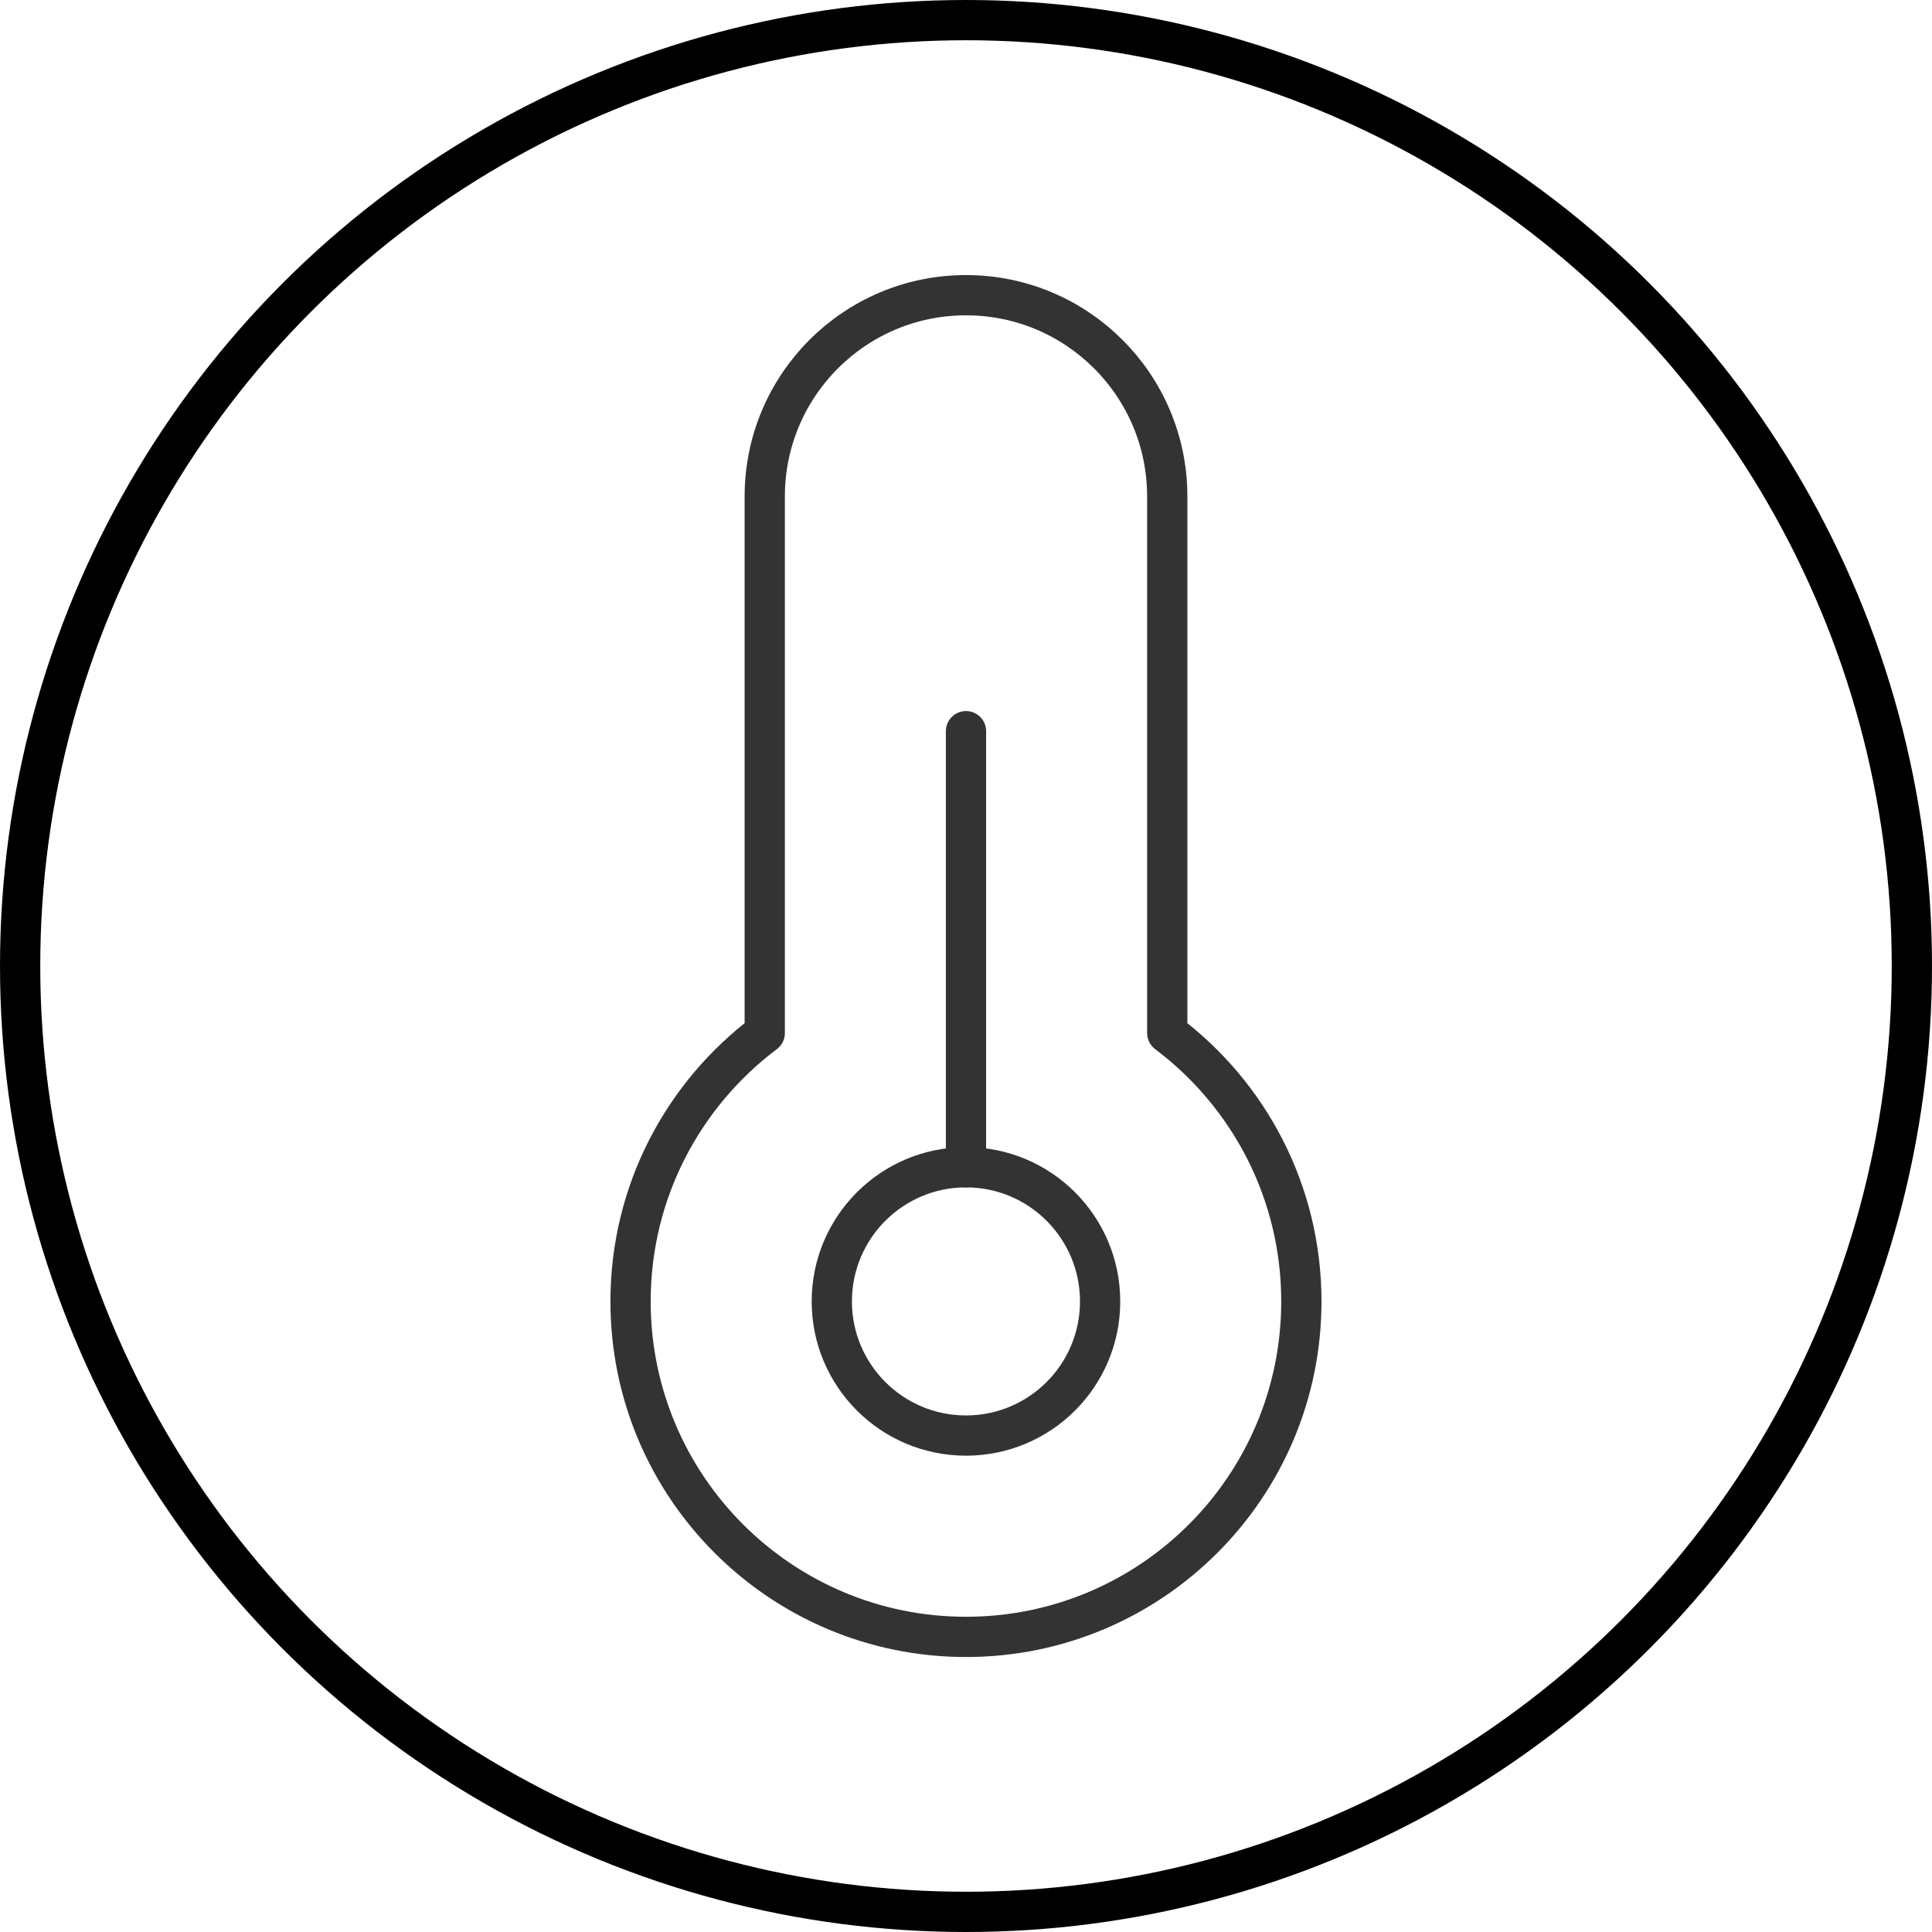 <svg xmlns="http://www.w3.org/2000/svg" fill="none" viewBox="0 0 24 24" height="24" width="24">
<circle stroke-width="0.5" stroke="black" r="11.75" cy="12" cx="12"></circle>
<path stroke-linejoin="round" stroke-width="0.5" stroke="#333333" d="M9.5 12.833V6.167C9.5 4.786 10.619 3.667 12 3.667C13.38 3.667 14.5 4.786 14.5 6.167V12.833C15.512 13.594 16.166 14.804 16.166 16.167C16.166 18.468 14.301 20.334 12 20.334C9.699 20.334 7.833 18.468 7.833 16.167C7.833 14.804 8.488 13.594 9.5 12.833Z"></path>
<path stroke-linejoin="round" stroke-linecap="round" stroke-width="0.5" stroke="#333333" d="M12 9.083V14.5"></path>
<path stroke-linejoin="round" stroke-width="0.5" stroke="#333333" d="M12 17.833C12.92 17.833 13.666 17.087 13.666 16.167C13.666 15.246 12.92 14.5 12 14.5C11.079 14.5 10.333 15.246 10.333 16.167C10.333 17.087 11.079 17.833 12 17.833Z"></path>
</svg>
